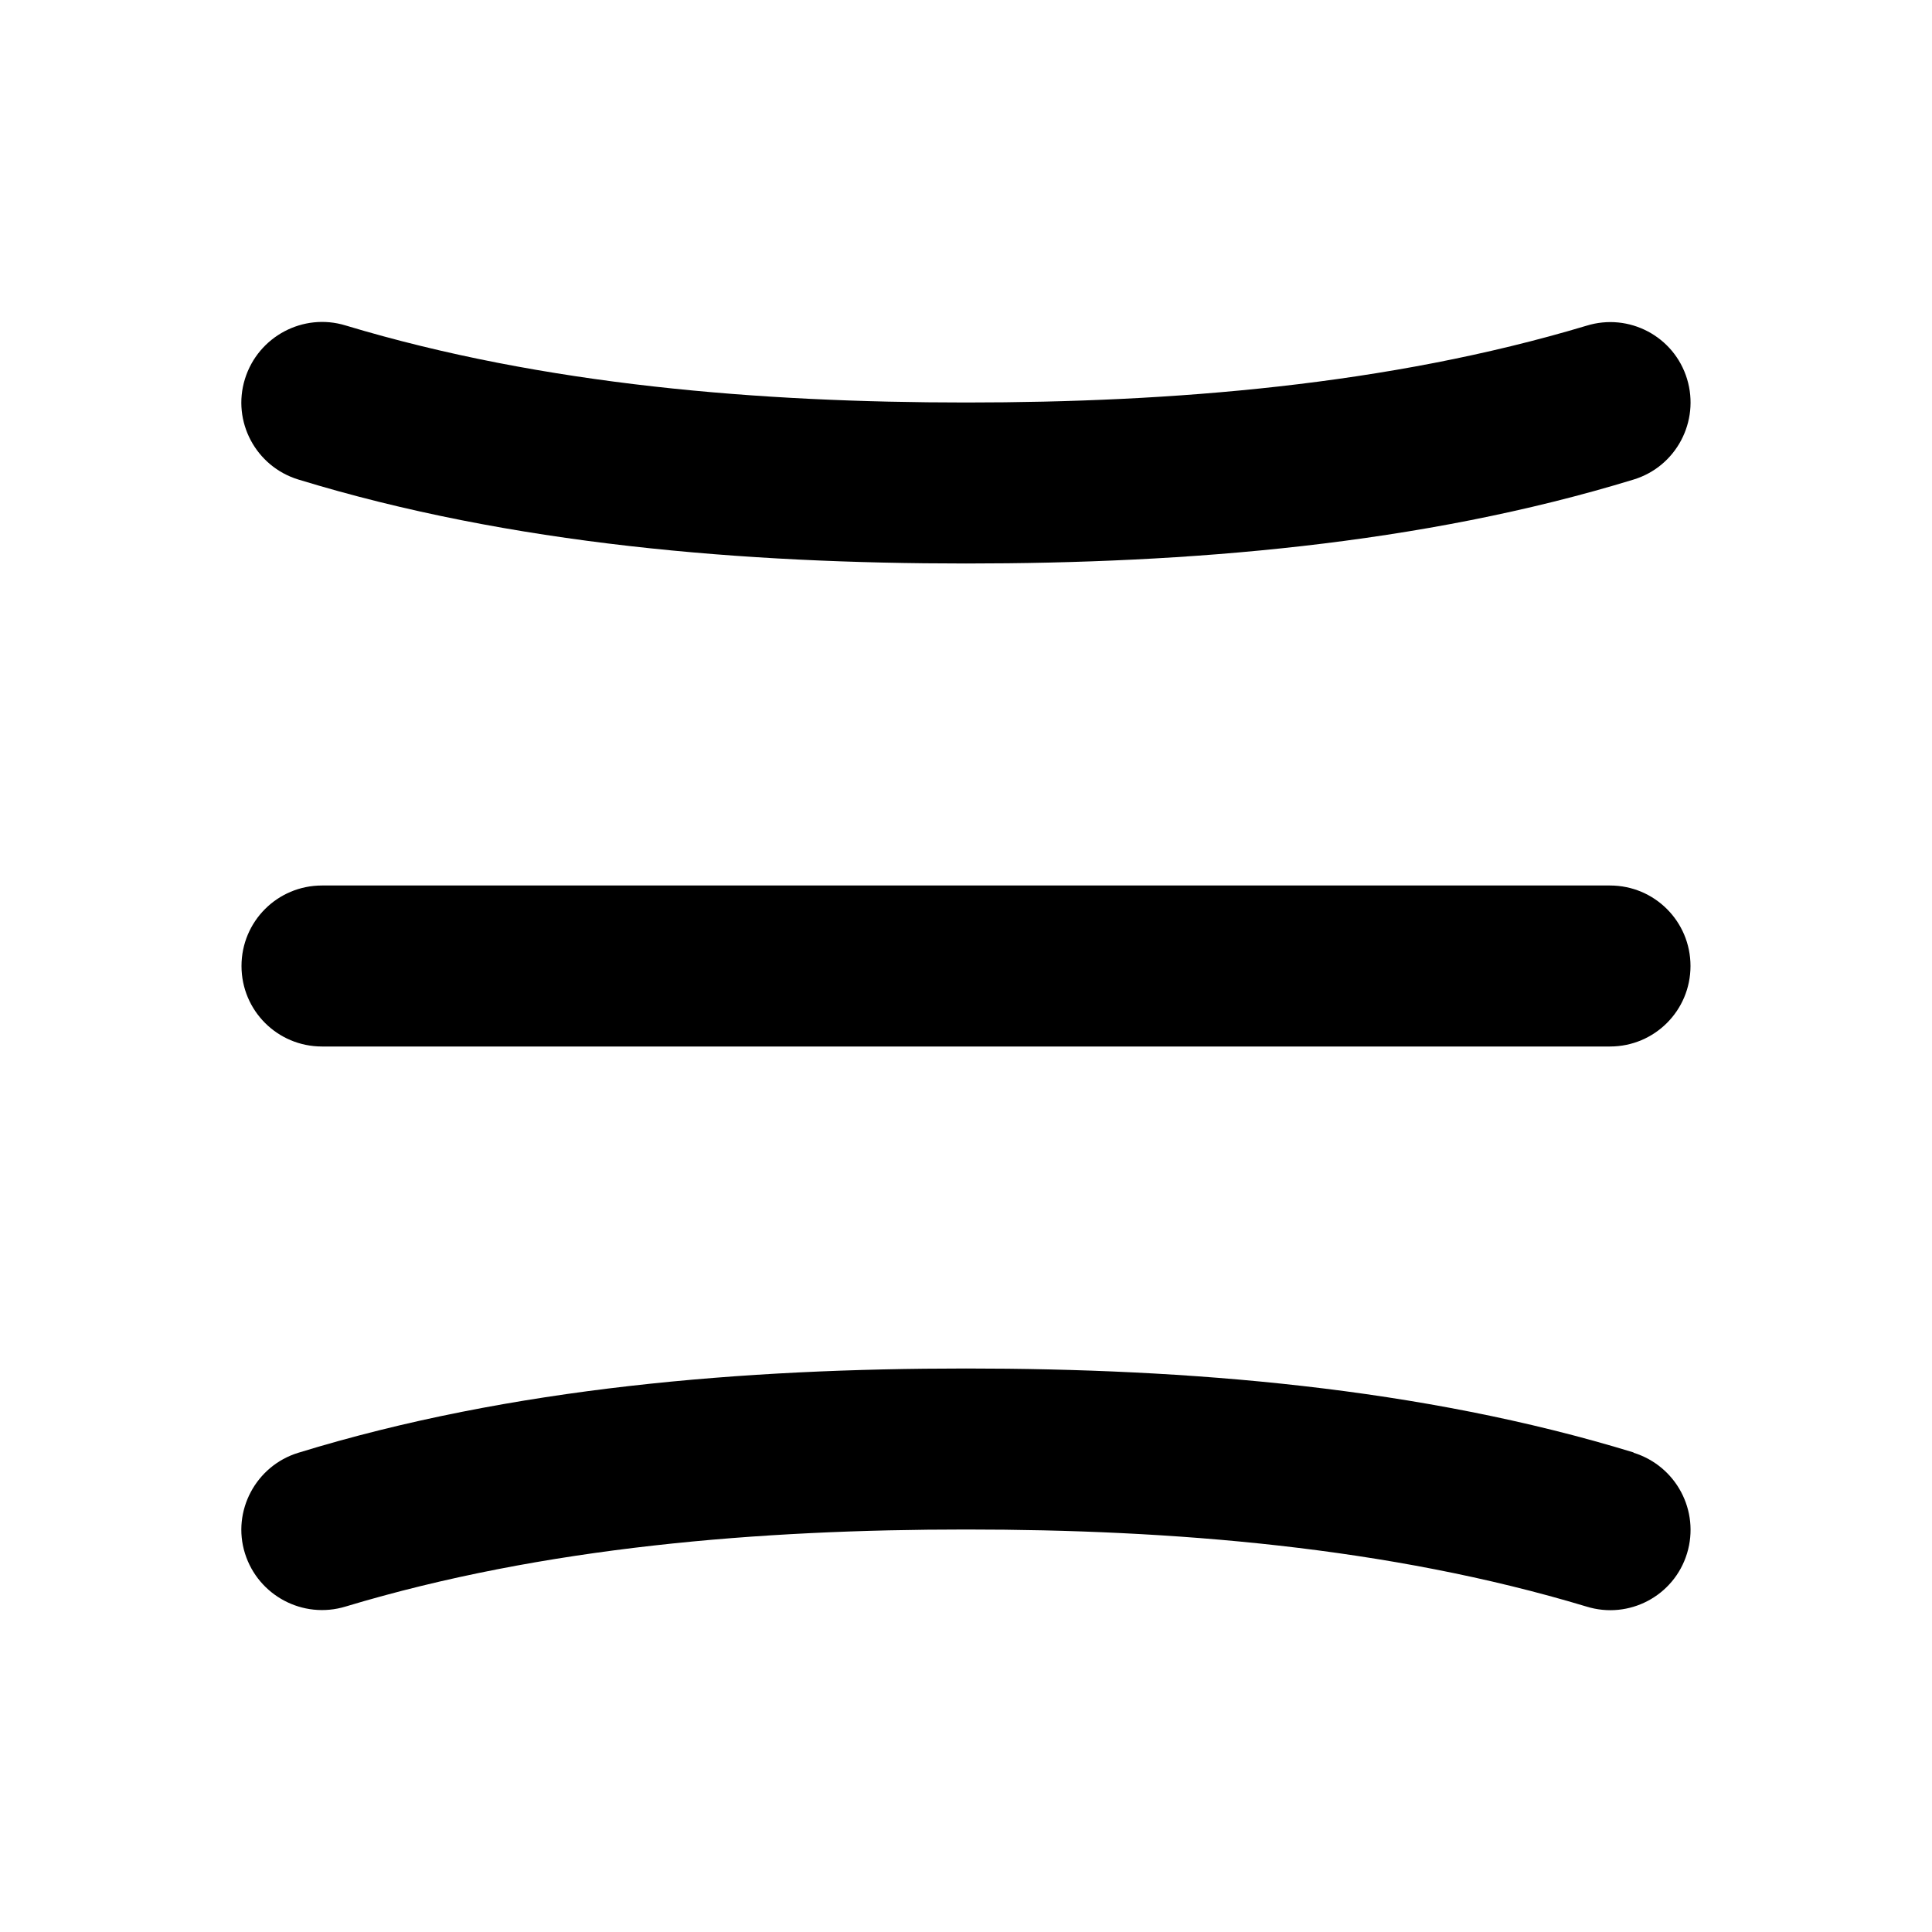 <svg xmlns="http://www.w3.org/2000/svg" viewBox="0 0 672 672"><!--! Font Awesome Pro 7.1.0 by @fontawesome - https://fontawesome.com License - https://fontawesome.com/license (Commercial License) Copyright 2025 Fonticons, Inc. --><path opacity=".4" fill="currentColor" d=""/><path fill="currentColor" d="M84 336C84 320.5 96.5 308 112 308L560 308C575.5 308 588 320.5 588 336C588 351.5 575.5 364 560 364L112 364C96.5 364 84 351.5 84 336zM568.2 166.8C583 162.3 591.3 146.6 586.8 131.8C582.3 117 566.6 108.7 551.8 113.3C482.8 134 407.5 140 336 140C264.5 140 189.2 134 120.2 113.2C105.5 108.7 89.8 117 85.2 131.8C80.6 146.6 89 162.3 103.8 166.8C177.9 189.5 259.1 196 336 196C412.9 196 494.1 189.5 568.2 166.8zM568.2 505.3C583 509.9 591.3 525.5 586.8 540.3C582.3 555.1 566.6 563.4 551.8 558.8C482.8 538 407.5 532 336 532C264.5 532 189.2 538 120.2 558.8C105.4 563.3 89.8 555 85.2 540.3C80.6 525.6 89 509.8 103.8 505.3C177.9 482.5 259.1 476 336 476C412.9 476 494.1 482.5 568.2 505.2z"/></svg>